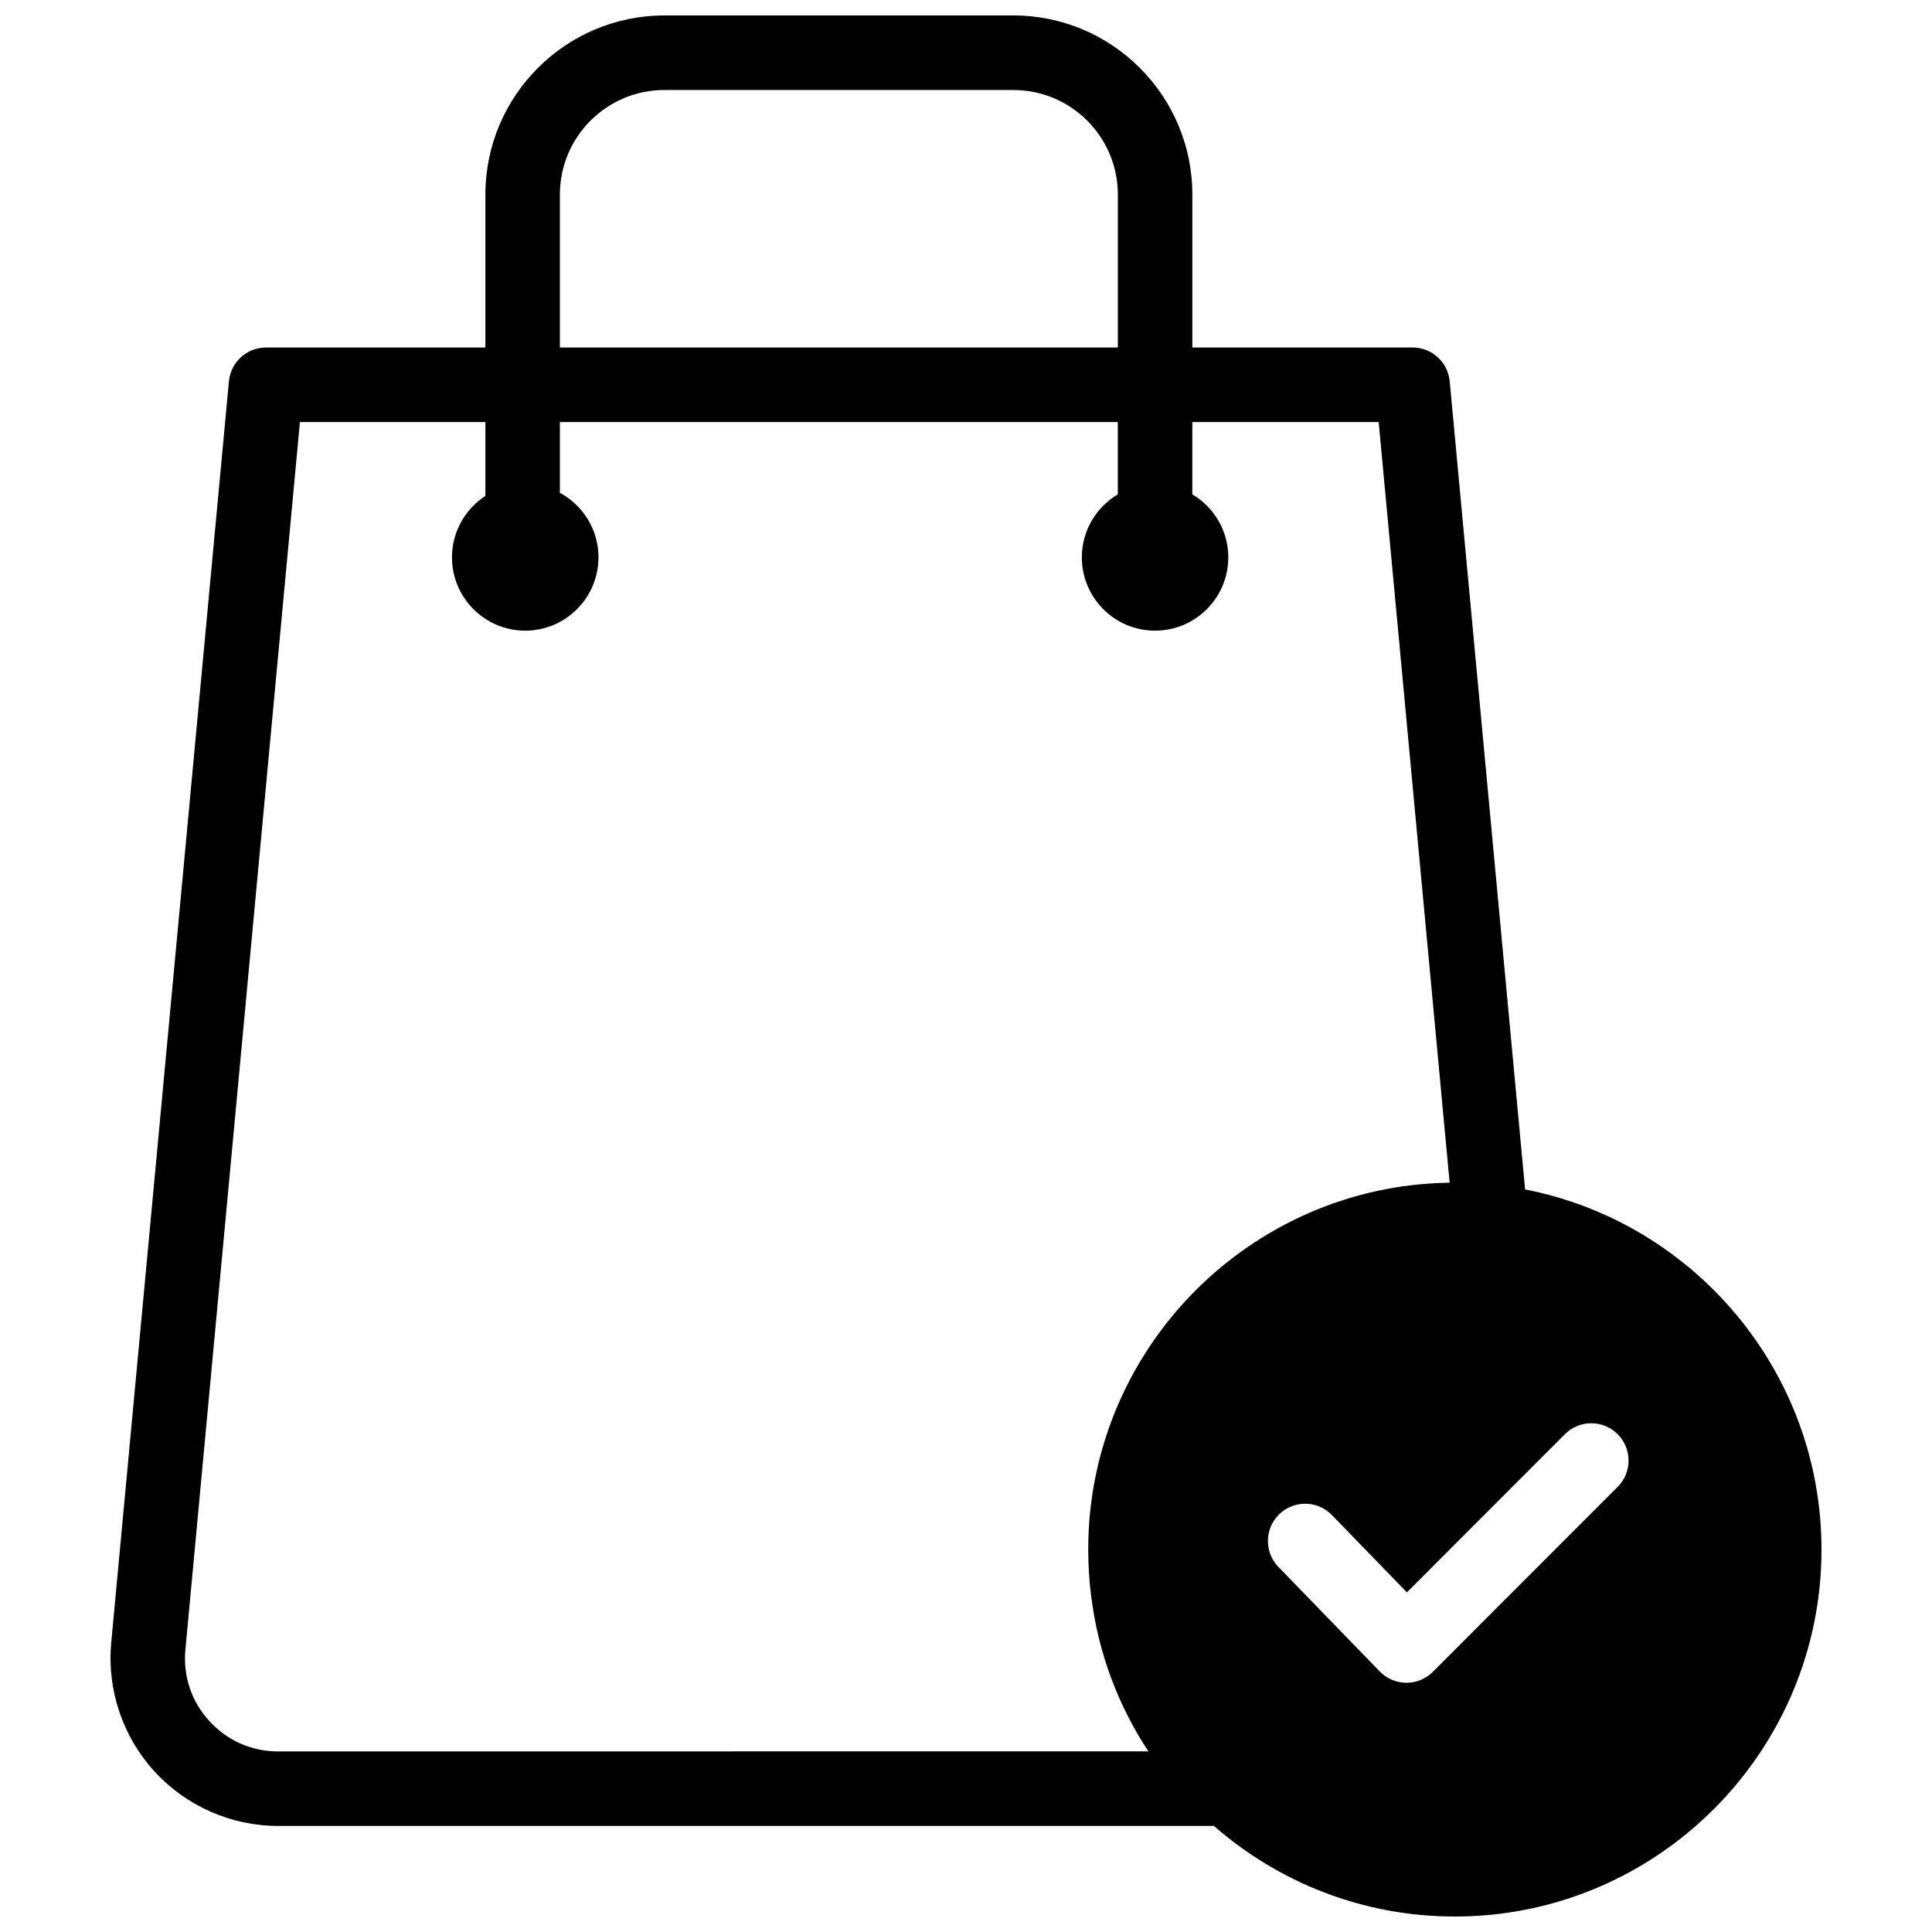 <?xml version="1.0" encoding="UTF-8"?>
<!-- Uploaded to: ICON Repo, www.svgrepo.com, Generator: ICON Repo Mixer Tools -->
<svg width="800px" height="800px" version="1.1" viewBox="144 144 512 512" xmlns="http://www.w3.org/2000/svg">
 <defs>
  <clipPath id="a">
   <path d="m173 148.09h454v503.81h-454z"/>
  </clipPath>
 </defs>
 <g clip-path="url(#a)">
  <path d="m572.69 538.04-48.973 49.016c-1.852 1.855-4.363 2.894-6.981 2.894h-0.074c-2.641-0.02-5.168-1.098-7.008-2.996l-26.855-27.691c-3.797-3.914-3.707-10.168 0.207-13.965 3.91-3.801 10.16-3.707 13.953 0.203l19.883 20.496 41.887-41.926c3.859-3.859 10.105-3.859 13.961 0 3.856 3.856 3.856 10.113 0 13.969zm-354.99 70.102c-7.027 0-13.508-2.863-18.242-8.066-4.734-5.199-6.981-11.922-6.324-18.926l30.348-325.3h49.152v19.574c-5.32 3.465-8.855 9.465-8.855 16.281 0 10.711 8.711 19.426 19.414 19.426s19.41-8.715 19.41-19.426c0-7.391-4.144-13.824-10.227-17.109v-18.746h147.86v19.156c-5.699 3.387-9.539 9.594-9.539 16.699 0 10.711 8.707 19.426 19.41 19.426s19.41-8.715 19.41-19.426c0-7.106-3.84-13.312-9.539-16.699v-19.156h49.387l18.805 201.57c-0.176 0.004-0.352 0.012-0.531 0.016-0.438 0.008-0.875 0.02-1.312 0.035-0.387 0.012-0.773 0.027-1.16 0.043-0.441 0.02-0.879 0.043-1.316 0.07-0.383 0.02-0.762 0.043-1.145 0.07-0.441 0.031-0.883 0.066-1.32 0.105-0.375 0.031-0.746 0.062-1.117 0.098-0.445 0.043-0.887 0.09-1.328 0.137-0.367 0.039-0.734 0.082-1.098 0.125-0.445 0.055-0.891 0.109-1.332 0.172-0.359 0.047-0.719 0.098-1.074 0.148-0.445 0.066-0.895 0.133-1.34 0.207-0.348 0.055-0.695 0.113-1.043 0.172-0.449 0.078-0.898 0.16-1.344 0.242-0.344 0.062-0.688 0.129-1.027 0.195-0.449 0.09-0.895 0.18-1.34 0.277-0.336 0.07-0.672 0.145-1.008 0.219-0.445 0.102-0.895 0.203-1.34 0.309-0.328 0.078-0.66 0.16-0.988 0.242-0.445 0.113-0.895 0.227-1.34 0.344-0.32 0.086-0.641 0.176-0.961 0.262-0.449 0.125-0.895 0.25-1.34 0.383-0.312 0.09-0.629 0.184-0.945 0.281-0.445 0.133-0.891 0.273-1.336 0.414-0.309 0.098-0.613 0.199-0.922 0.301-0.445 0.148-0.887 0.297-1.332 0.449-0.301 0.105-0.602 0.211-0.902 0.32-0.445 0.156-0.887 0.32-1.324 0.484-0.297 0.109-0.594 0.223-0.887 0.336-0.441 0.172-0.883 0.344-1.32 0.52-0.289 0.117-0.578 0.234-0.863 0.355-0.441 0.18-0.875 0.363-1.312 0.551-0.285 0.125-0.566 0.25-0.848 0.371-0.438 0.195-0.871 0.391-1.301 0.59-0.277 0.129-0.555 0.258-0.832 0.387-0.434 0.203-0.863 0.41-1.289 0.621-0.273 0.133-0.547 0.27-0.816 0.406-0.43 0.215-0.855 0.43-1.281 0.652-0.266 0.137-0.527 0.277-0.793 0.418-0.426 0.227-0.848 0.457-1.273 0.688-0.258 0.145-0.512 0.289-0.77 0.434-0.422 0.238-0.844 0.477-1.262 0.723-0.254 0.148-0.508 0.297-0.762 0.449-0.414 0.246-0.828 0.496-1.238 0.75-0.25 0.152-0.5 0.312-0.75 0.465-0.406 0.258-0.816 0.516-1.223 0.781-0.242 0.16-0.488 0.32-0.73 0.48-0.402 0.27-0.809 0.539-1.207 0.812-0.238 0.164-0.477 0.332-0.715 0.496-0.398 0.277-0.797 0.559-1.191 0.84l-0.703 0.516c-0.391 0.289-0.781 0.574-1.164 0.867-0.234 0.172-0.465 0.352-0.695 0.531-0.383 0.297-0.766 0.59-1.145 0.891-0.227 0.184-0.453 0.367-0.68 0.551-0.375 0.301-0.75 0.609-1.121 0.914-0.223 0.188-0.441 0.379-0.664 0.566-0.371 0.312-0.738 0.629-1.102 0.945-0.219 0.191-0.434 0.383-0.652 0.578-0.359 0.324-0.719 0.645-1.074 0.969-0.215 0.199-0.43 0.402-0.645 0.602-0.352 0.328-0.703 0.656-1.047 0.988-0.211 0.203-0.418 0.41-0.629 0.617-0.344 0.332-0.688 0.672-1.023 1.012-0.207 0.211-0.414 0.426-0.621 0.637-0.332 0.34-0.664 0.684-0.992 1.027-0.203 0.219-0.406 0.438-0.605 0.656-0.328 0.348-0.648 0.699-0.969 1.051-0.199 0.223-0.395 0.445-0.594 0.668-0.316 0.355-0.629 0.715-0.941 1.074-0.195 0.227-0.387 0.461-0.582 0.691-0.305 0.359-0.609 0.719-0.906 1.086-0.195 0.234-0.383 0.477-0.574 0.715-0.293 0.363-0.59 0.73-0.879 1.102-0.188 0.242-0.371 0.484-0.559 0.73-0.285 0.371-0.57 0.742-0.848 1.117-0.184 0.246-0.363 0.5-0.547 0.75-0.273 0.379-0.547 0.754-0.816 1.133-0.18 0.254-0.359 0.512-0.535 0.773-0.266 0.379-0.527 0.758-0.785 1.141-0.176 0.266-0.352 0.531-0.527 0.801-0.25 0.383-0.5 0.762-0.746 1.148-0.176 0.273-0.344 0.551-0.516 0.824-0.238 0.387-0.48 0.77-0.715 1.156-0.168 0.281-0.332 0.566-0.5 0.848-0.227 0.387-0.457 0.773-0.684 1.164-0.164 0.289-0.324 0.578-0.484 0.871-0.219 0.387-0.438 0.777-0.652 1.172-0.156 0.297-0.312 0.598-0.469 0.895-0.207 0.391-0.414 0.781-0.617 1.18-0.156 0.305-0.305 0.613-0.457 0.922-0.195 0.391-0.391 0.781-0.582 1.176-0.148 0.316-0.297 0.637-0.445 0.957-0.184 0.391-0.367 0.781-0.543 1.172-0.148 0.328-0.289 0.656-0.43 0.984-0.172 0.391-0.344 0.781-0.512 1.172-0.141 0.336-0.273 0.676-0.414 1.012-0.156 0.391-0.32 0.781-0.473 1.172-0.137 0.348-0.266 0.695-0.398 1.043-0.145 0.391-0.297 0.777-0.438 1.168-0.133 0.355-0.254 0.719-0.383 1.078-0.133 0.387-0.273 0.77-0.402 1.156-0.125 0.367-0.238 0.738-0.359 1.105-0.125 0.387-0.254 0.77-0.371 1.156-0.117 0.379-0.227 0.758-0.344 1.141-0.109 0.379-0.227 0.758-0.332 1.137-0.113 0.398-0.219 0.797-0.324 1.195-0.102 0.371-0.203 0.742-0.301 1.113-0.105 0.41-0.199 0.82-0.301 1.23-0.086 0.367-0.18 0.73-0.266 1.098-0.098 0.426-0.188 0.852-0.277 1.281-0.078 0.355-0.16 0.711-0.234 1.07-0.086 0.438-0.168 0.879-0.25 1.32-0.066 0.348-0.141 0.699-0.203 1.051-0.078 0.457-0.152 0.922-0.227 1.383-0.055 0.336-0.117 0.668-0.168 1.008-0.074 0.48-0.137 0.965-0.203 1.449-0.043 0.32-0.094 0.637-0.133 0.961-0.066 0.523-0.121 1.051-0.18 1.574-0.031 0.285-0.07 0.566-0.098 0.852-0.059 0.566-0.105 1.141-0.152 1.711-0.02 0.246-0.047 0.488-0.066 0.738-0.047 0.641-0.086 1.281-0.121 1.926-0.008 0.18-0.027 0.355-0.035 0.535-0.039 0.797-0.07 1.598-0.09 2.398 0 0.027-0.004 0.055-0.004 0.082-0.02 0.832-0.031 1.668-0.031 2.504v0.047c0.004 1.039 0.023 2.074 0.055 3.106 0.012 0.355 0.027 0.711 0.043 1.066 0.027 0.699 0.07 1.398 0.113 2.098 0.051 0.777 0.109 1.551 0.176 2.324 0.043 0.457 0.078 0.91 0.125 1.367 0.074 0.758 0.164 1.512 0.258 2.266 0.008 0.062 0.02 0.129 0.027 0.188 1.863 14.773 7.023 28.723 15.156 41.02zm74.676-412.59c0-15.273 12.414-27.699 27.68-27.699h92.508c15.262 0 27.676 12.426 27.676 27.699v40.539h-147.86zm255.79 263.66-19.98-214.16c-0.473-5.078-4.731-8.961-9.828-8.961h-58.375v-40.539c0-26.168-21.273-47.457-47.418-47.457h-92.508c-26.148 0-47.422 21.289-47.422 47.457v40.539h-58.141c-5.098 0-9.355 3.883-9.828 8.961l-31.188 334.25c-1.16 12.43 2.992 24.848 11.391 34.07 8.395 9.227 20.363 14.52 32.832 14.52h248c17.086 14.941 39.43 24.008 63.852 24.008 53.574 0 97.16-43.625 97.16-97.246 0-47.246-33.844-86.727-78.547-95.445z" fill-rule="evenodd"/>
 </g>
</svg>